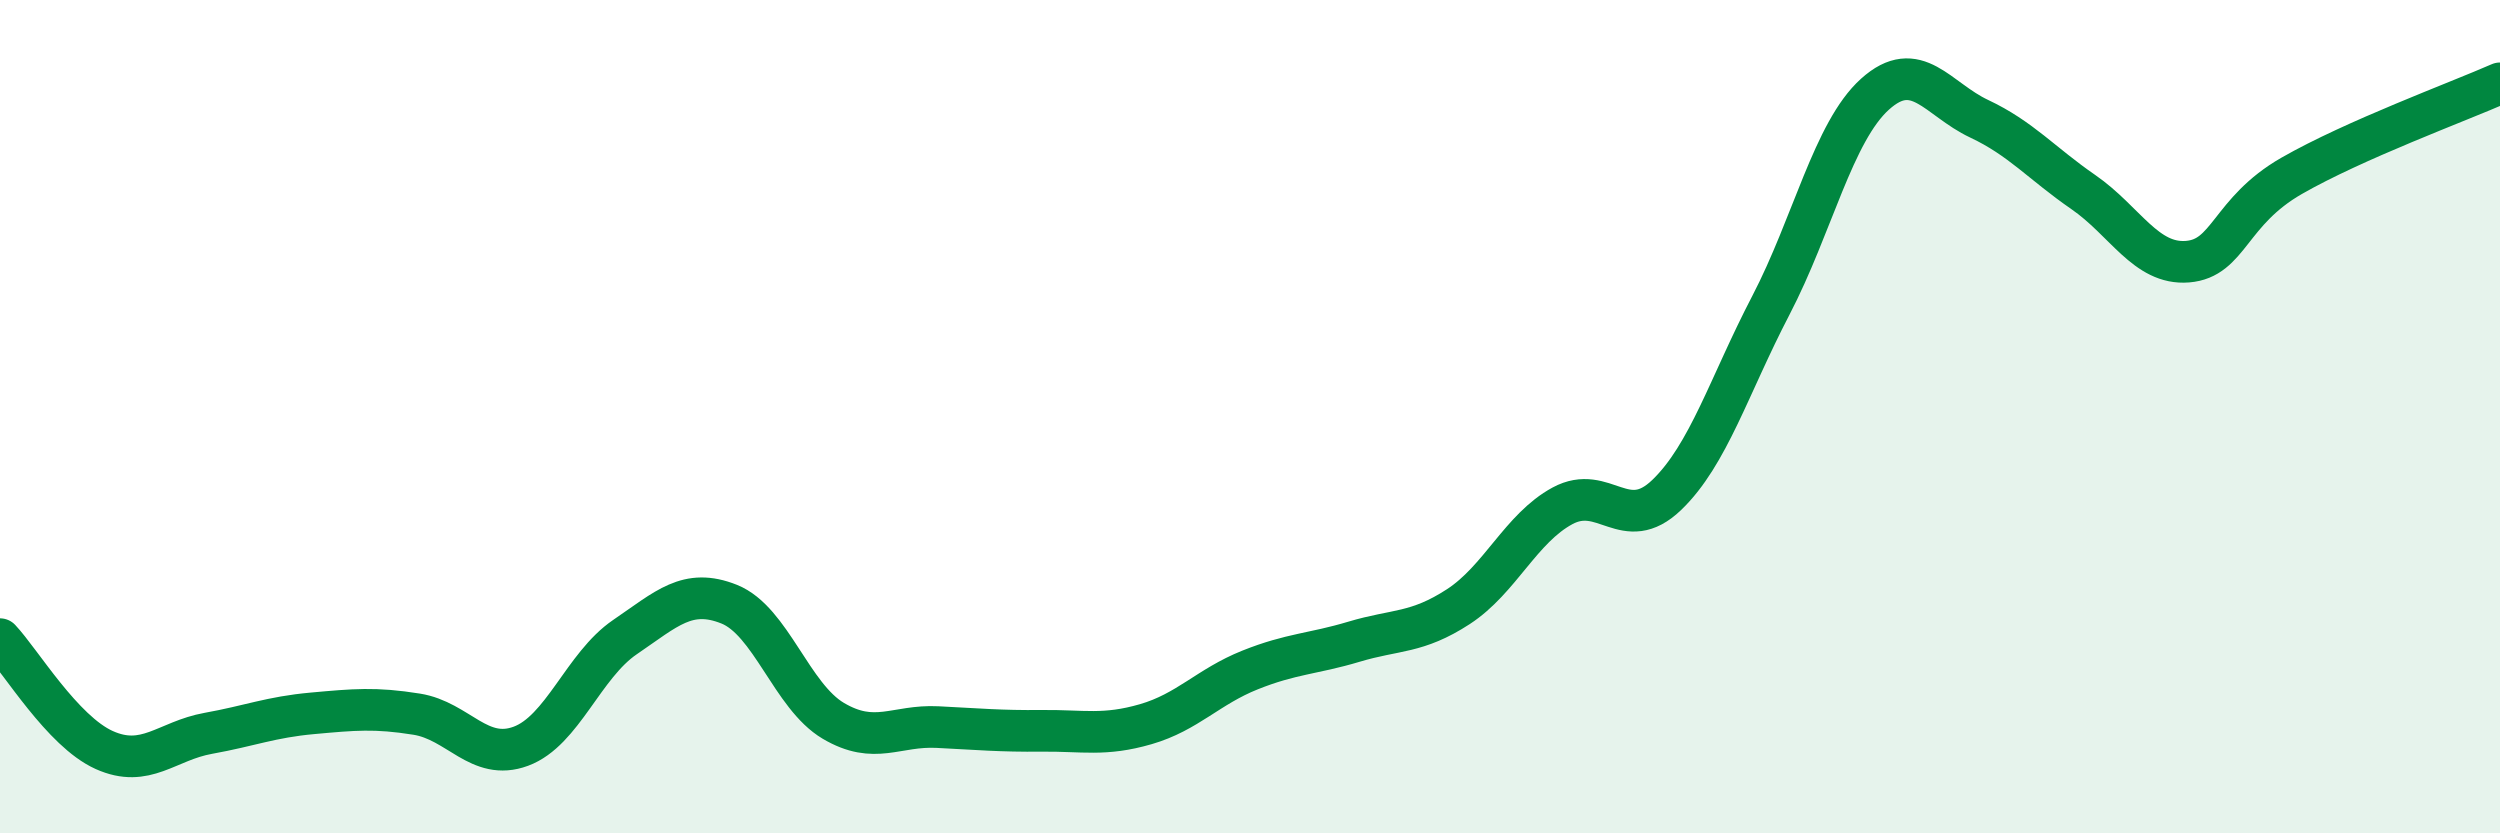 
    <svg width="60" height="20" viewBox="0 0 60 20" xmlns="http://www.w3.org/2000/svg">
      <path
        d="M 0,15.34 C 0.5,15.87 1.5,17.55 2.5,18 C 3.5,18.45 4,17.78 5,17.6 C 6,17.42 6.5,17.21 7.5,17.12 C 8.5,17.03 9,16.98 10,17.14 C 11,17.3 11.5,18.28 12.5,17.91 C 13.5,17.54 14,15.97 15,15.29 C 16,14.61 16.5,14.1 17.5,14.5 C 18.5,14.9 19,16.71 20,17.3 C 21,17.89 21.5,17.4 22.5,17.45 C 23.5,17.5 24,17.55 25,17.54 C 26,17.53 26.5,17.67 27.5,17.38 C 28.5,17.09 29,16.48 30,16.08 C 31,15.68 31.5,15.7 32.5,15.4 C 33.5,15.1 34,15.21 35,14.56 C 36,13.91 36.5,12.68 37.5,12.14 C 38.5,11.6 39,12.84 40,11.88 C 41,10.92 41.5,9.25 42.5,7.33 C 43.5,5.41 44,3.16 45,2.26 C 46,1.36 46.5,2.38 47.5,2.85 C 48.5,3.32 49,3.92 50,4.61 C 51,5.3 51.5,6.36 52.5,6.28 C 53.5,6.2 53.5,5.08 55,4.22 C 56.5,3.36 59,2.44 60,2L60 20L0 20Z"
        fill="#008740"
        opacity="0.1"
        stroke-linecap="round"
        stroke-linejoin="round"
      />
      <path
        d="M 0,15.34 C 0.5,15.87 1.5,17.55 2.5,18 C 3.5,18.45 4,17.78 5,17.6 C 6,17.42 6.5,17.21 7.5,17.12 C 8.5,17.03 9,16.98 10,17.14 C 11,17.3 11.5,18.28 12.5,17.91 C 13.5,17.54 14,15.97 15,15.29 C 16,14.61 16.5,14.1 17.5,14.5 C 18.5,14.9 19,16.71 20,17.3 C 21,17.89 21.5,17.4 22.5,17.45 C 23.5,17.5 24,17.55 25,17.54 C 26,17.53 26.5,17.67 27.5,17.38 C 28.5,17.09 29,16.48 30,16.08 C 31,15.68 31.5,15.7 32.5,15.4 C 33.5,15.1 34,15.21 35,14.56 C 36,13.91 36.5,12.68 37.5,12.14 C 38.5,11.6 39,12.84 40,11.88 C 41,10.92 41.5,9.25 42.5,7.33 C 43.5,5.41 44,3.16 45,2.26 C 46,1.36 46.5,2.38 47.5,2.85 C 48.5,3.32 49,3.92 50,4.61 C 51,5.3 51.5,6.36 52.5,6.28 C 53.5,6.2 53.5,5.08 55,4.22 C 56.5,3.36 59,2.44 60,2"
        stroke="#008740"
        stroke-width="1"
        fill="none"
        stroke-linecap="round"
        stroke-linejoin="round"
      />
    </svg>
  